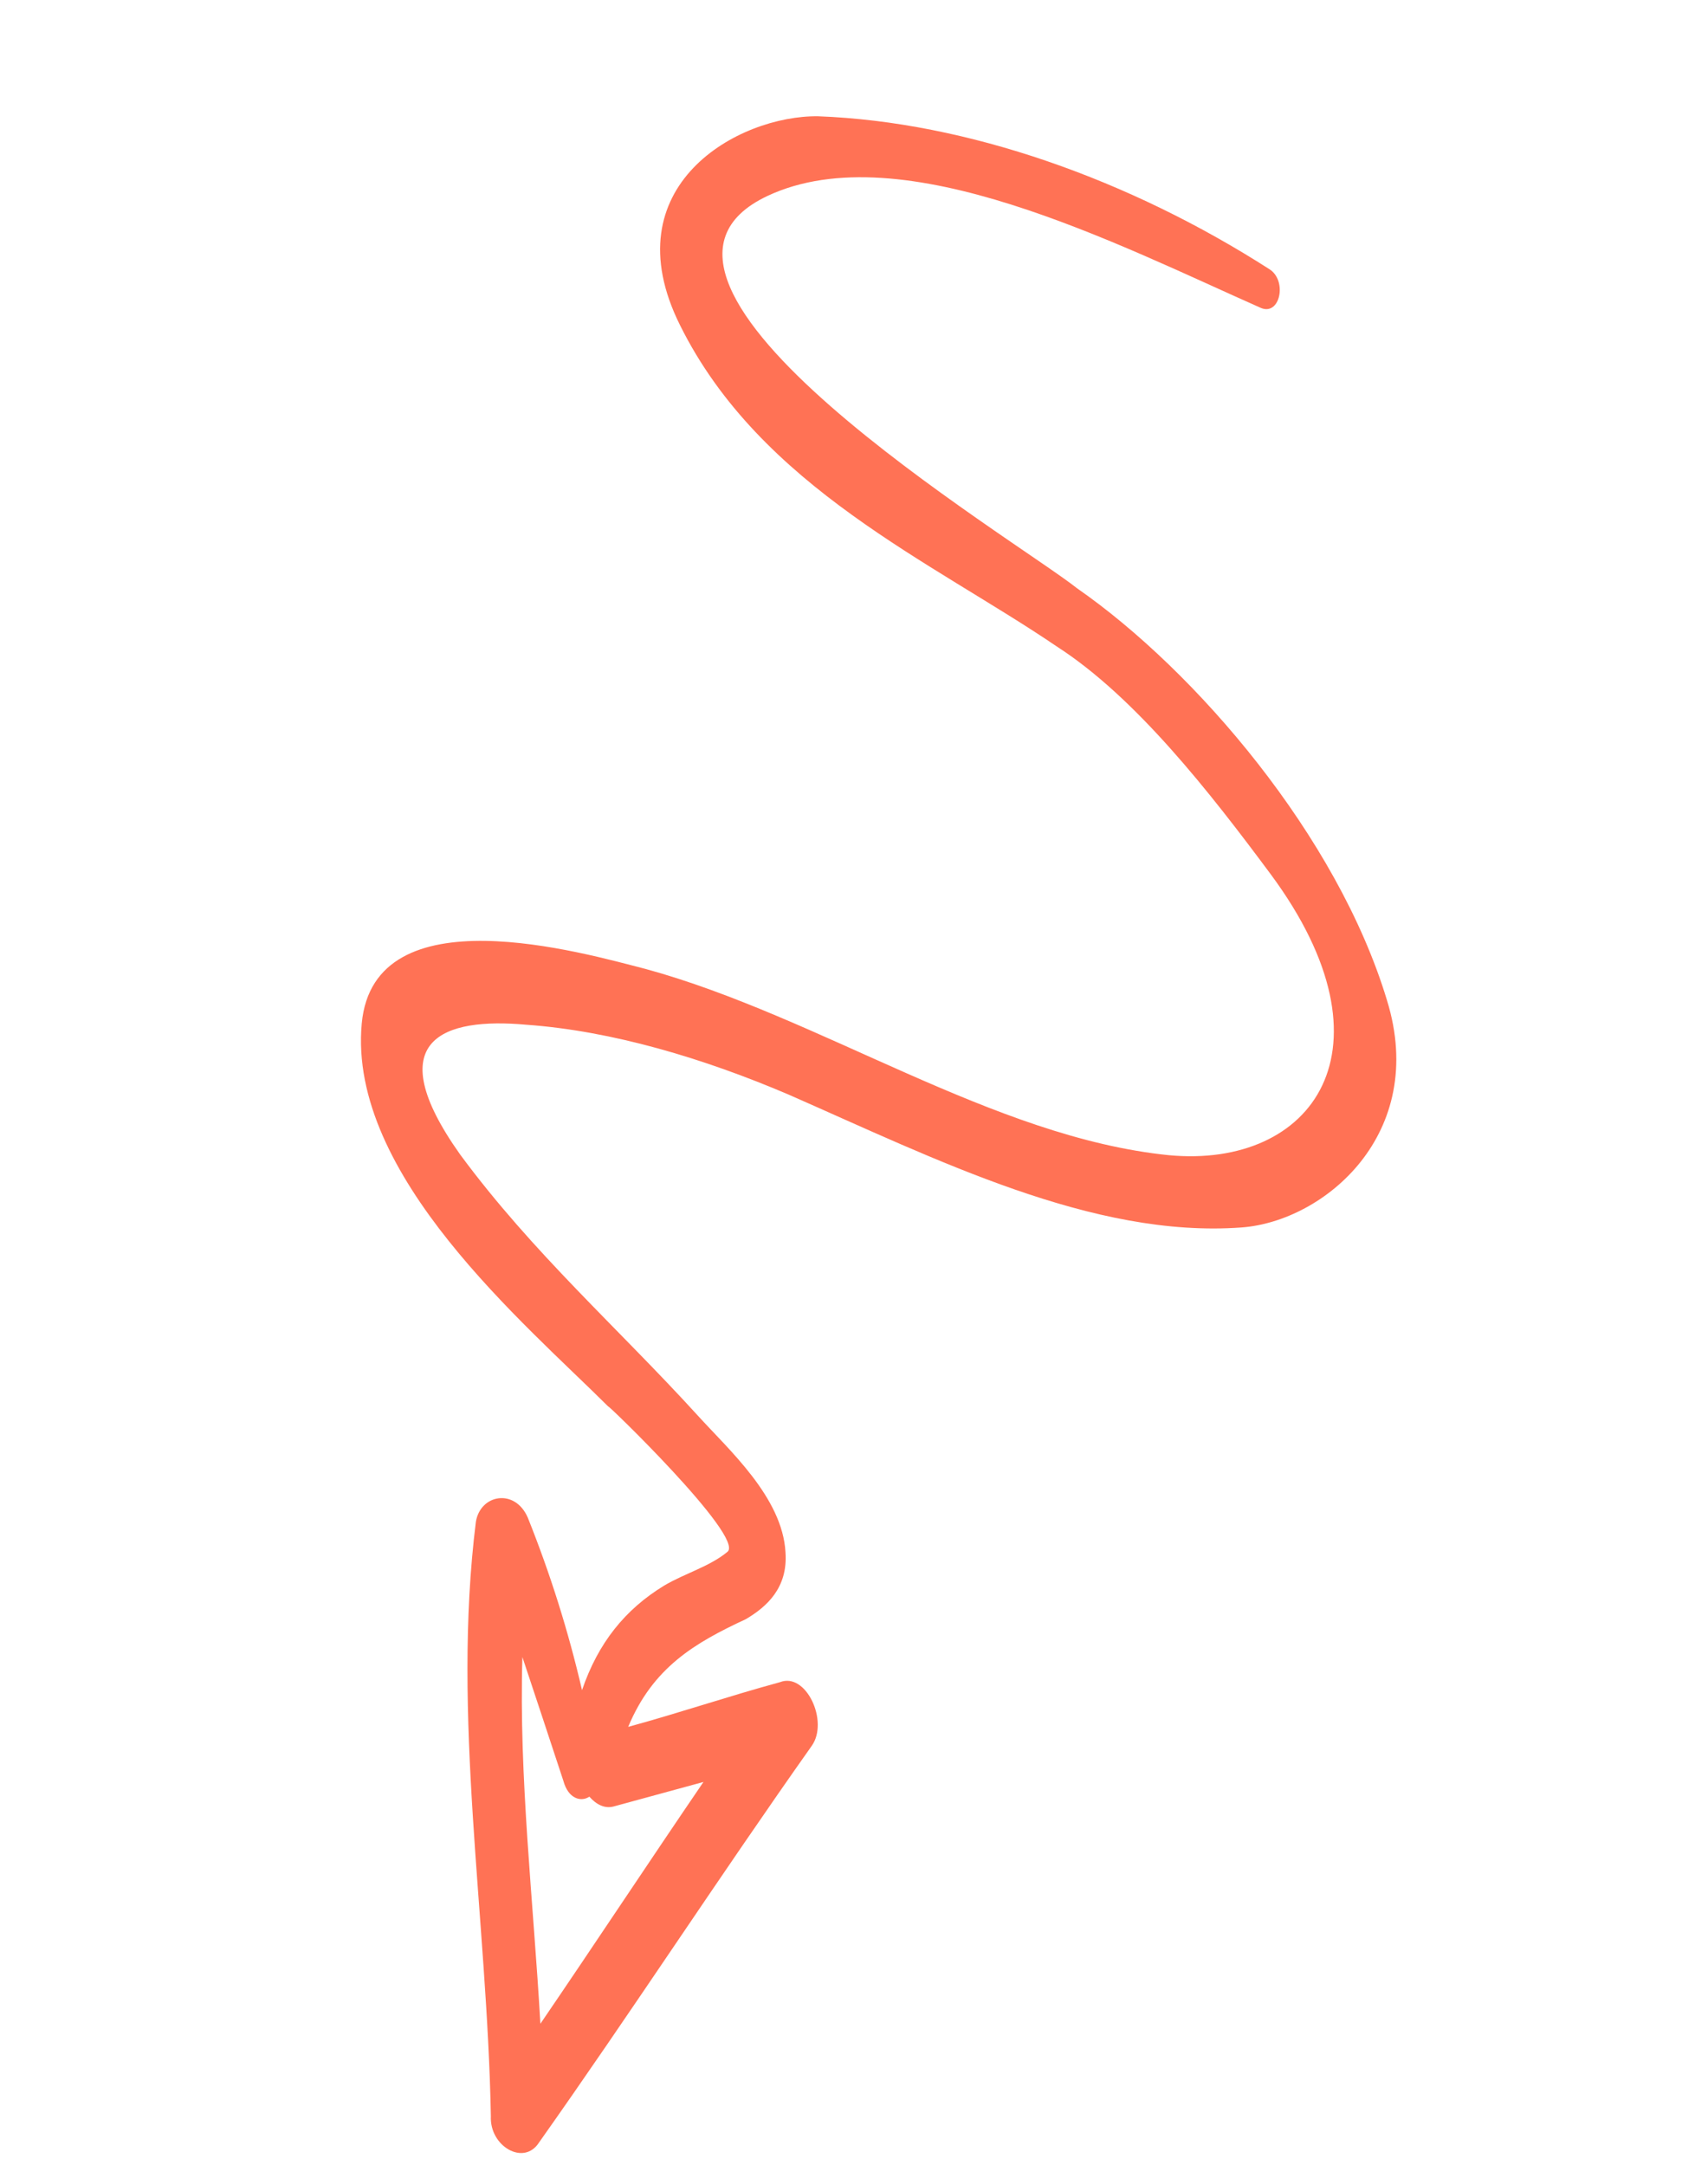 <?xml version="1.0" encoding="UTF-8"?>
<svg xmlns="http://www.w3.org/2000/svg" xmlns:xlink="http://www.w3.org/1999/xlink" width="307" zoomAndPan="magnify" viewBox="0 0 230.25 291.75" height="389" preserveAspectRatio="xMidYMid meet" version="1.0">
  <path fill="#ff7255" d="M 72.664 288.742 C 85.094 271.172 96.996 252.859 109.426 235.289 C 111.773 231.988 108.652 225.305 105.137 226.707 C 98.18 228.602 91.641 230.828 84.684 232.727 C 88.023 224.723 93.625 221.426 100.543 218.211 C 103.344 216.559 106.223 214.004 105.891 209.219 C 105.492 201.793 98.215 195.355 94.031 190.734 C 83.363 179.02 71.824 168.867 62.027 155.586 C 50.953 139.992 59.914 137.105 70.906 138.098 C 82.504 138.922 94.887 142.637 106.289 147.508 C 126.219 156.254 147.312 166.902 167.379 165.422 C 178.527 164.598 192.531 152.801 186.977 134.816 C 180.301 112.703 161.23 90.426 145.199 79.285 C 136.898 72.684 78.715 38.023 103.484 26.395 C 121.641 17.902 150.773 33.004 169.988 41.504 C 172.555 42.578 173.547 37.875 171.172 36.309 C 152.27 24.176 130.332 16.418 110.309 15.672 C 99.543 15.504 82.332 25.07 91.66 43.801 C 102.496 65.664 125.711 75.734 142.461 87.125 C 153.102 93.973 163.086 106.762 171.297 117.816 C 188.777 141.418 176.918 157.504 157.578 155.684 C 133.855 153.289 110.582 137.031 87.055 130.59 C 78.672 128.445 50.43 120.191 48.766 137.926 C 46.871 158.387 70.859 178.438 82.02 189.578 C 81.488 188.836 100.457 207.152 98.07 209.133 C 95.688 211.113 92.359 212.02 89.559 213.672 C 84.266 216.887 80.625 221.426 78.461 227.777 C 76.625 219.855 74.188 212.102 71.141 204.508 C 69.414 200.551 64.766 201.375 64.152 205.086 C 60.883 231.238 65.664 258.301 66.172 285.195 C 65.973 289.234 70.613 291.961 72.664 288.742 Z M 75.941 239.984 C 76.613 242.461 78.352 242.875 79.449 242.133 C 80.391 243.203 81.523 243.781 82.734 243.453 C 86.664 242.379 90.898 241.227 94.832 240.152 C 87.402 251.043 80.277 261.848 72.848 272.738 C 71.898 256.156 69.934 239.406 70.422 223.32 C 72.188 228.598 74.062 234.293 75.941 239.984 Z M 75.941 239.984 " fill-opacity="1" fill-rule="nonzero"></path>
</svg>
